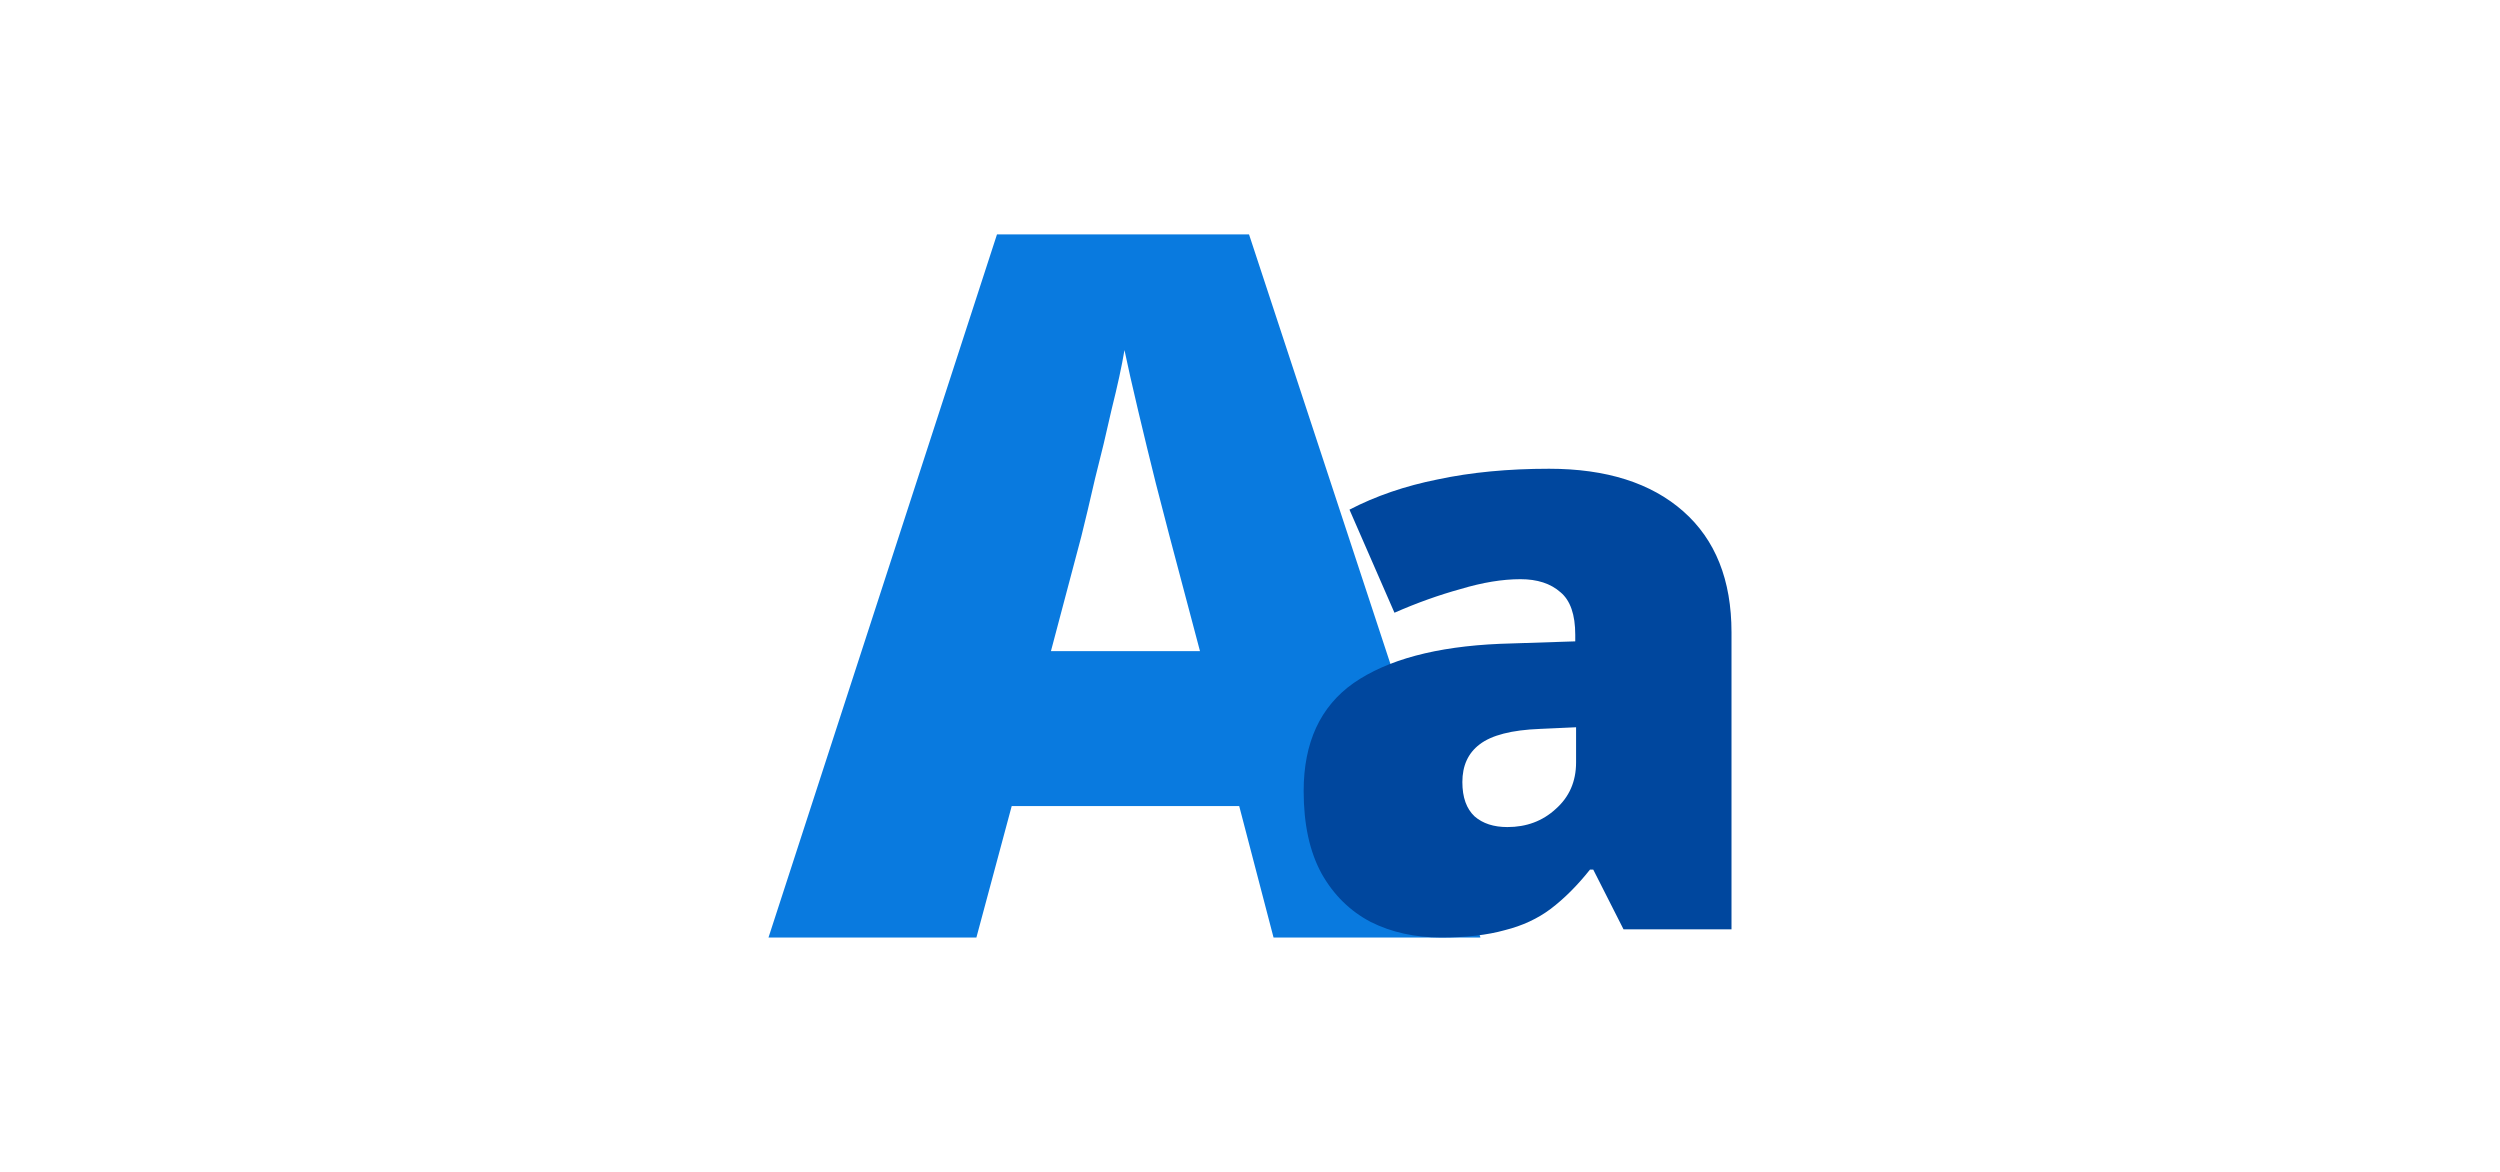 <svg width="640" height="300" viewBox="0 0 640 300" fill="none" xmlns="http://www.w3.org/2000/svg">
<path d="M326.025 240L317.238 206.36H258.996L249.958 240H196.736L255.23 60H319.749L378.996 240H326.025ZM299.414 137.322C298.577 134.142 297.406 129.623 295.9 123.766C294.393 117.741 292.887 111.548 291.381 105.188C289.874 98.828 288.703 93.64 287.866 89.623C287.197 93.64 286.109 98.661 284.602 104.686C283.264 110.711 281.841 116.653 280.335 122.51C278.996 128.368 277.824 133.305 276.82 137.322L269.038 166.695H307.197L299.414 137.322Z" fill="#097ADF"/>
<path d="M396.564 120C411.223 120 422.672 123.63 430.909 130.89C439.146 138.15 443.265 148.482 443.265 161.885V237.906H415.621L407.872 222.618H407.035C403.824 226.667 400.473 230.017 396.982 232.67C393.632 235.183 389.722 236.998 385.255 238.115C380.787 239.372 375.342 240 368.92 240C362.218 240 356.215 238.674 350.909 236.021C345.604 233.229 341.415 229.11 338.344 223.665C335.272 218.08 333.736 211.03 333.736 202.513C333.736 190.087 337.995 180.873 346.511 174.869C355.167 168.866 367.663 165.515 383.998 164.817L403.265 164.188V162.513C403.265 157.347 402.009 153.717 399.495 151.623C396.982 149.389 393.562 148.272 389.234 148.272C384.626 148.272 379.53 149.11 373.946 150.785C368.361 152.321 362.707 154.346 356.982 156.859L345.464 130.471C352.166 126.981 359.705 124.398 368.082 122.723C376.598 120.908 386.092 120 396.564 120ZM394.26 186.597C387 186.876 381.834 188.202 378.763 190.576C375.831 192.81 374.365 196.021 374.365 200.209C374.365 204.119 375.412 207.051 377.506 209.005C379.6 210.82 382.393 211.728 385.883 211.728C390.769 211.728 394.888 210.192 398.239 207.12C401.729 204.049 403.475 200.07 403.475 195.183V186.178L394.26 186.597Z" fill="#00479E"/>
</svg>
